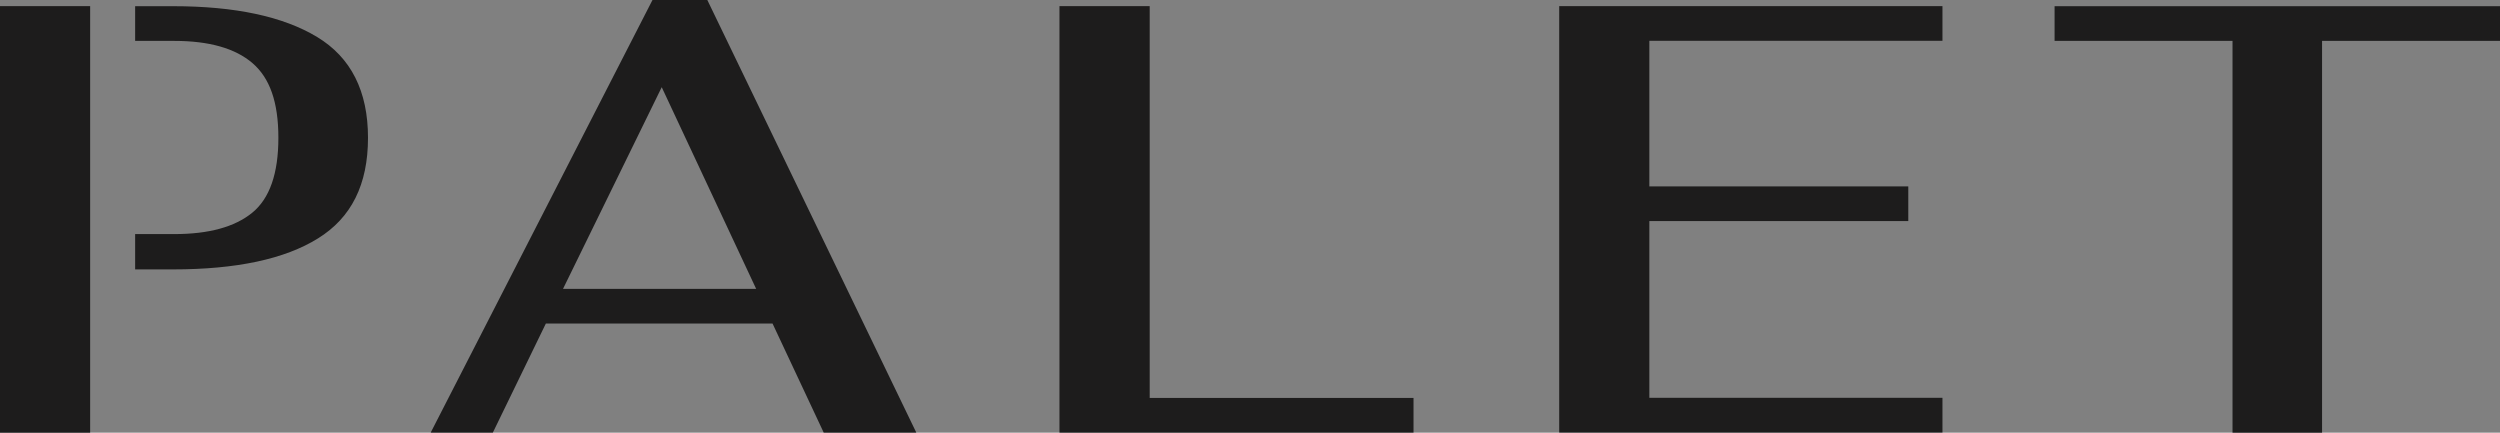<svg viewBox="0 0 286.75 49.63" version="1.1" xmlns="http://www.w3.org/2000/svg">
  <rect x="0" y="0" width="286.75" height="49.63" fill="#808080" stroke="none"/>
  <defs>
    <style>
      .cls-1 {
        fill: none;
      }

      .cls-2 {
        fill: #f47b00;
      }

      .cls-3 {
        fill: #fff;
      }

      .cls-4 {
        fill: #1d1c1c;
      }
    </style>
  </defs>
  
  <g>
    <g id="Layer_1">
      <g data-sanitized-data-name="Layer_1" data-name="Layer_1" id="Layer_1-2">
        <path d="M-106.67-299.61" class="cls-4"></path>
        <g>
          <path d="M490.52,82.3c-1.47-1.37-2.2-3.35-2.2-5.93s.73-4.48,2.19-5.83,3.57-2.02,6.33-2.02c2.35,0,4.2.45,5.57,1.35,1.36.9,2.16,2.19,2.4,3.86h-2.6c-.25-1.28-.83-2.26-1.74-2.94s-2.08-1.02-3.52-1.02c-1.73,0-3.05.56-3.96,1.69-.91,1.13-1.36,2.76-1.36,4.91s.46,3.85,1.39,5c.92,1.15,2.25,1.73,3.98,1.73,1.42,0,2.58-.34,3.49-1.02.9-.68,1.48-1.66,1.73-2.94h2.6c-.23,1.67-1.03,2.96-2.4,3.86-1.36.9-3.21,1.35-5.52,1.35-2.77,0-4.89-.69-6.36-2.06h-.02Z" class="cls-4"></path>
          <path d="M521.52,80.2h-8.18l-1.91,3.94h-2.24l8.01-15.62h1.98l7.55,15.62h-3.34l-1.85-3.94h-.02ZM520.93,78.95l-3.41-7.28-3.56,7.28h6.97Z" class="cls-4"></path>
          <path d="M531.88,68.74h7.57c1.28,0,2.4.15,3.37.45.97.3,1.72.73,2.25,1.28.54.55.8,1.19.8,1.92,0,.87-.35,1.63-1.04,2.29-.7.66-1.63,1.13-2.81,1.41,3.18.4,4.77,1.68,4.77,3.85,0,1.35-.59,2.39-1.77,3.11s-2.86,1.09-5.05,1.09h-8.1v-15.4h0ZM538.61,75.52c1.31,0,2.31-.25,3-.76.7-.51,1.05-1.25,1.05-2.23,0-.84-.34-1.47-1.02-1.89-.68-.43-1.67-.64-2.96-.64h-3.54v5.52h3.48-.01ZM540.2,82.89c1.07,0,1.9-.26,2.48-.78s.87-1.28.87-2.28-.43-1.75-1.3-2.27c-.87-.51-2.12-.77-3.76-.77h-3.34v6.09h5.06,0Z" class="cls-4"></path>
          <path d="M553.22,68.74h3.26v15.4h-3.26v-15.4Z" class="cls-4"></path>
          <path d="M563.78,68.74h3.21l8.38,10.91v-10.91h2.99v15.4h-2.07l-9.53-12.54v12.54h-2.99v-15.4h0Z" class="cls-4"></path>
          <path d="M584.86,68.74h13.84v1.25h-10.58v5.26h9.35v1.25h-9.35v6.38h10.58v1.25h-13.84v-15.4h0Z" class="cls-4"></path>
          <path d="M609.17,70h-6.42v-1.25h16.08v1.25h-6.42v14.15h-3.23v-14.15h-.01Z" class="cls-4"></path>
          <path d="M637.4,83c.29.54.55.84.8.88v.26h-3.23c-.26-.28-.51-.64-.73-1.08s-.46-1.01-.73-1.72c-.37-.98-.73-1.76-1.09-2.33s-.81-.95-1.35-1.14h-3.96v6.27h-3.23v-15.4h6.75c2.24,0,3.97.35,5.19,1.06,1.22.7,1.83,1.86,1.83,3.48,0,2.23-1.23,3.65-3.7,4.27.53.29.99.7,1.38,1.22.39.52.75,1.2,1.09,2.03.37.92.69,1.66.98,2.2h0ZM627.12,76.62h3.56c1.19,0,2.11-.25,2.77-.74s.99-1.36.99-2.61-.33-2.07-.99-2.55-1.58-.73-2.77-.73h-3.56v6.62h0Z" class="cls-4"></path>
          <path d="M648.3,77.37l-6.51-8.62h3.5l5.21,6.78,5.57-6.78h2.29l-6.8,8.32v7.08h-3.26v-6.78h0Z" class="cls-4"></path>
        </g>
        <g>
          <g>
            <path d="M439.75,30.55v18.73h-10.34V.35h10.34" class="cls-4"></path>
            <path d="M518.02,36.77h-26l-6.08,12.51h-7.13L504.25-.34h6.29l23.97,49.62h-10.62l-5.87-12.51h0ZM516.13,32.78l-10.83-23.13-11.32,23.13h22.15Z" class="cls-4"></path>
            <path d="M550.94.35h10.34v44.94h30.26v3.98h-40.61V.35h.01Z" class="cls-4"></path>
            <path d="M608.25.35h43.96v3.98h-33.62v16.7h29.7v3.98h-29.7v20.27h33.62v3.98h-43.96V.35h0Z" class="cls-4"></path>
            <path d="M685.47,4.34h-20.41V.36h51.09v3.98h-20.41v44.94h-10.27s0-44.94,0-44.94Z" class="cls-4"></path>
            <path d="M444.91,4.34" class="cls-4"></path>
          </g>
          <line y2="26.49" x2="444.91" y1="30.55" x1="444.91" class="cls-4"></line>
          <path d="M444.91,4.34V.36v3.98Z" class="cls-4"></path>
          <path d="M449.25,30.55h-4.34v-4.05h4.48c3.96,0,6.94-.81,8.95-2.45,2-1.63,3-4.5,3-8.6s-.99-6.86-2.97-8.56-4.97-2.55-8.98-2.55h-4.48V.36h4.34c7.13,0,12.64,1.18,16.53,3.53,3.89,2.35,5.84,6.21,5.84,11.57s-1.91,9.16-5.73,11.53c-3.82,2.38-9.37,3.56-16.63,3.56" class="cls-4"></path>
        </g>
        <g>
          <g>
            <path d="M10.34,30.9v18.73H0V.7h10.34" class="cls-4"></path>
            <path d="M88.61,37.11h-26l-6.08,12.51h-7.13L74.84,0h6.29l23.97,49.62h-10.62l-5.87-12.51h0ZM86.73,33.13l-10.83-23.13-11.32,23.13s22.15,0,22.15,0Z" class="cls-4"></path>
            <path d="M121.53.7h10.34v44.94h30.26v3.98h-40.61V.7h0Z" class="cls-4"></path>
            <path d="M178.84.7h43.96v3.98h-33.62v16.7h29.7v3.98h-29.7v20.27h33.62v3.98h-43.96V.7Z" class="cls-4"></path>
            <path d="M256.07,4.69h-20.41V.71h51.09v3.98h-20.41v44.94h-10.27V4.69Z" class="cls-4"></path>
            <path d="M15.51,4.69" class="cls-4"></path>
          </g>
          <line y2="26.84" x2="15.51" y1="30.9" x1="15.51" class="cls-1"></line>
          <path d="M15.51,4.69V.71v3.98Z" class="cls-4"></path>
          <path d="M19.84,30.9h-4.34v-4.05h4.48c3.96,0,6.94-.81,8.95-2.45,2-1.63,3-4.5,3-8.6s-.99-6.86-2.97-8.56-4.97-2.55-8.98-2.55h-4.48V.71h4.34c7.13,0,12.64,1.18,16.53,3.53s5.84,6.21,5.84,11.57-1.91,9.16-5.73,11.53c-3.82,2.38-9.37,3.56-16.63,3.56" class="cls-4"></path>
        </g>
        <rect height="100" width="100" y="-25.86" x="794.74" class="cls-4"></rect>
        <path d="M839.47-2.76" class="cls-2"></path>
        <line y2="25.99" x2="839.47" y1="31.25" x1="839.47" class="cls-1"></line>
        <path d="M839.47-2.76v-5.17V-2.76Z" class="cls-2"></path>
        <g>
          <path d="M830.77,31.58v24.31h-13.43V-7.61h13.43" class="cls-3"></path>
          <path d="M843.11,31.58h-5.63v-5.26h5.81c5.14,0,9.01-1.06,11.61-3.18,2.6-2.12,3.9-5.83,3.9-11.16s-1.29-8.9-3.85-11.11c-2.57-2.21-6.46-3.31-11.66-3.31h-5.81v-5.17h5.63c9.25,0,16.4,1.53,21.45,4.58s7.57,8.06,7.57,15.01-2.48,11.88-7.44,14.97c-4.96,3.08-12.16,4.63-21.59,4.63" class="cls-3"></path>
        </g>
        <g>
          <g>
            <path d="M8.8,238.85v18.73H-1.54v-48.92h10.34" class="cls-3"></path>
            <path d="M87.08,245.07h-26l-6.08,12.51h-7.13l25.44-49.62h6.29l23.97,49.62h-10.62l-5.87-12.51h0ZM85.19,241.09l-10.83-23.13-11.32,23.13h22.15Z" class="cls-3"></path>
            <path d="M119.99,208.66h10.34v44.94h30.26v3.98h-40.61v-48.92h0Z" class="cls-3"></path>
            <path d="M177.3,208.66h43.96v3.98h-33.62v16.7h29.7v3.98h-29.7v20.27h33.62v3.98h-43.96v-48.92h0Z" class="cls-3"></path>
            <path d="M254.53,212.64h-20.41v-3.98h51.09v3.98h-20.41v44.94h-10.27v-44.94Z" class="cls-3"></path>
            <path d="M13.97,212.64" class="cls-3"></path>
          </g>
          <line y2="234.8" x2="13.97" y1="238.85" x1="13.97" class="cls-1"></line>
          <path d="M13.97,212.64v-3.98,3.98Z" class="cls-3"></path>
          <path d="M18.31,238.85h-4.34v-4.05h4.48c3.96,0,6.94-.81,8.95-2.45,2-1.63,3-4.5,3-8.6s-.99-6.86-2.97-8.56-4.97-2.55-8.98-2.55h-4.48v-3.98h4.34c7.13,0,12.64,1.18,16.53,3.53s5.84,6.21,5.84,11.57-1.91,9.16-5.73,11.53c-3.82,2.38-9.37,3.56-16.63,3.56" class="cls-3"></path>
        </g>
      </g>
      <g>
        <path d="M480.08,281.39c-1.47-1.37-2.2-3.35-2.2-5.93s.73-4.48,2.19-5.83,3.57-2.02,6.33-2.02c2.35,0,4.2.45,5.57,1.35,1.36.9,2.16,2.19,2.4,3.86h-2.6c-.25-1.28-.83-2.26-1.74-2.94s-2.08-1.02-3.52-1.02c-1.73,0-3.05.56-3.96,1.69-.91,1.13-1.36,2.76-1.36,4.91s.46,3.85,1.39,5c.92,1.15,2.25,1.73,3.98,1.73,1.42,0,2.58-.34,3.49-1.02.9-.68,1.48-1.66,1.73-2.94h2.6c-.23,1.67-1.03,2.96-2.4,3.86-1.36.9-3.21,1.35-5.52,1.35-2.77,0-4.89-.69-6.36-2.06h-.02Z" class="cls-3"></path>
        <path d="M511.08,279.28h-8.18l-1.91,3.94h-2.24l8.01-15.62h1.98l7.55,15.62h-3.34l-1.85-3.94h-.02ZM510.49,278.03l-3.41-7.28-3.56,7.28h6.97Z" class="cls-3"></path>
        <path d="M521.44,267.82h7.57c1.28,0,2.4.15,3.37.45.97.3,1.72.73,2.25,1.28.54.55.8,1.19.8,1.92,0,.87-.35,1.63-1.04,2.29-.7.66-1.63,1.13-2.81,1.41,3.18.4,4.77,1.68,4.77,3.85,0,1.35-.59,2.39-1.77,3.11s-2.86,1.09-5.05,1.09h-8.1v-15.4h0ZM528.17,274.6c1.31,0,2.31-.25,3-.76.7-.51,1.05-1.25,1.05-2.23,0-.84-.34-1.47-1.02-1.89-.68-.43-1.67-.64-2.96-.64h-3.54v5.52h3.48-.01ZM529.76,281.98c1.07,0,1.9-.26,2.48-.78s.87-1.28.87-2.28-.43-1.75-1.3-2.27c-.87-.51-2.12-.77-3.76-.77h-3.34v6.09h5.06,0Z" class="cls-3"></path>
        <path d="M542.78,267.82h3.26v15.4h-3.26v-15.4Z" class="cls-3"></path>
        <path d="M553.34,267.82h3.21l8.38,10.91v-10.91h2.99v15.4h-2.07l-9.53-12.54v12.54h-2.99v-15.4h0Z" class="cls-3"></path>
        <path d="M574.42,267.82h13.84v1.25h-10.58v5.26h9.35v1.25h-9.35v6.38h10.58v1.25h-13.84v-15.4h0Z" class="cls-3"></path>
        <path d="M598.73,269.09h-6.42v-1.25h16.08v1.25h-6.42v14.15h-3.23v-14.15h-.01Z" class="cls-3"></path>
        <path d="M626.96,282.09c.29.54.55.84.8.88v.26h-3.23c-.26-.28-.51-.64-.73-1.08s-.46-1.01-.73-1.72c-.37-.98-.73-1.76-1.09-2.33s-.81-.95-1.35-1.14h-3.96v6.27h-3.23v-15.4h6.75c2.24,0,3.97.35,5.19,1.06,1.22.7,1.83,1.86,1.83,3.48,0,2.23-1.23,3.65-3.7,4.27.53.29.99.7,1.38,1.22.39.52.75,1.2,1.09,2.03.37.92.69,1.66.98,2.2h0ZM616.68,275.71h3.56c1.19,0,2.11-.25,2.77-.74s.99-1.36.99-2.61-.33-2.07-.99-2.55-1.58-.73-2.77-.73h-3.56v6.62h0Z" class="cls-3"></path>
        <path d="M637.86,276.46l-6.51-8.62h3.5l5.21,6.78,5.57-6.78h2.29l-6.8,8.32v7.08h-3.26v-6.78h0Z" class="cls-3"></path>
      </g>
      <g>
        <g>
          <path d="M429.31,229.64v18.73h-10.34v-48.93h10.34" class="cls-3"></path>
          <path d="M507.58,235.86h-26l-6.08,12.51h-7.13l25.44-49.62h6.29l23.97,49.62h-10.62l-5.87-12.51h0ZM505.69,231.86l-10.83-23.13-11.32,23.13h22.15Z" class="cls-3"></path>
          <path d="M540.5,199.43h10.34v44.94h30.26v3.98h-40.61v-48.92h.01Z" class="cls-3"></path>
          <path d="M597.81,199.43h43.96v3.98h-33.62v16.7h29.7v3.98h-29.7v20.27h33.62v3.98h-43.96v-48.91h0Z" class="cls-3"></path>
          <path d="M675.03,203.43h-20.41v-3.98h51.09v3.98h-20.41v44.94h-10.27s0-44.94,0-44.94Z" class="cls-3"></path>
          <path d="M434.47,203.43" class="cls-3"></path>
        </g>
        <line y2="225.57" x2="434.47" y1="229.64" x1="434.47" class="cls-3"></line>
        <path d="M434.47,203.43v-3.98,3.98Z" class="cls-3"></path>
        <path d="M438.81,229.64h-4.34v-4.05h4.48c3.96,0,6.94-.81,8.95-2.45,2-1.63,3-4.5,3-8.6s-.99-6.86-2.97-8.56-4.97-2.55-8.98-2.55h-4.48v-3.98h4.34c7.13,0,12.64,1.18,16.53,3.53,3.89,2.35,5.84,6.21,5.84,11.57s-1.91,9.16-5.73,11.53c-3.82,2.38-9.37,3.56-16.63,3.56" class="cls-3"></path>
      </g>
      <rect height="100" width="100" y="173.91" x="794.74" class="cls-3"></rect>
      <path d="M839.47,197.01" class="cls-2"></path>
      <line y2="225.75" x2="839.47" y1="231.02" x1="839.47" class="cls-1"></line>
      <path d="M839.47,197.01v-5.17,5.17Z" class="cls-2"></path>
      <g>
        <path d="M830.77,231.34v24.31h-13.43v-63.5h13.43" class="cls-4"></path>
        <path d="M843.11,231.34h-5.63v-5.26h5.81c5.14,0,9.01-1.06,11.61-3.18,2.6-2.12,3.9-5.83,3.9-11.16s-1.29-8.9-3.85-11.11c-2.57-2.21-6.46-3.31-11.66-3.31h-5.81v-5.17h5.63c9.25,0,16.4,1.53,21.45,4.58s7.57,8.06,7.57,15.01-2.48,11.88-7.44,14.97c-4.96,3.08-12.16,4.63-21.59,4.63" class="cls-4"></path>
      </g>
    </g>
  </g>
</svg>